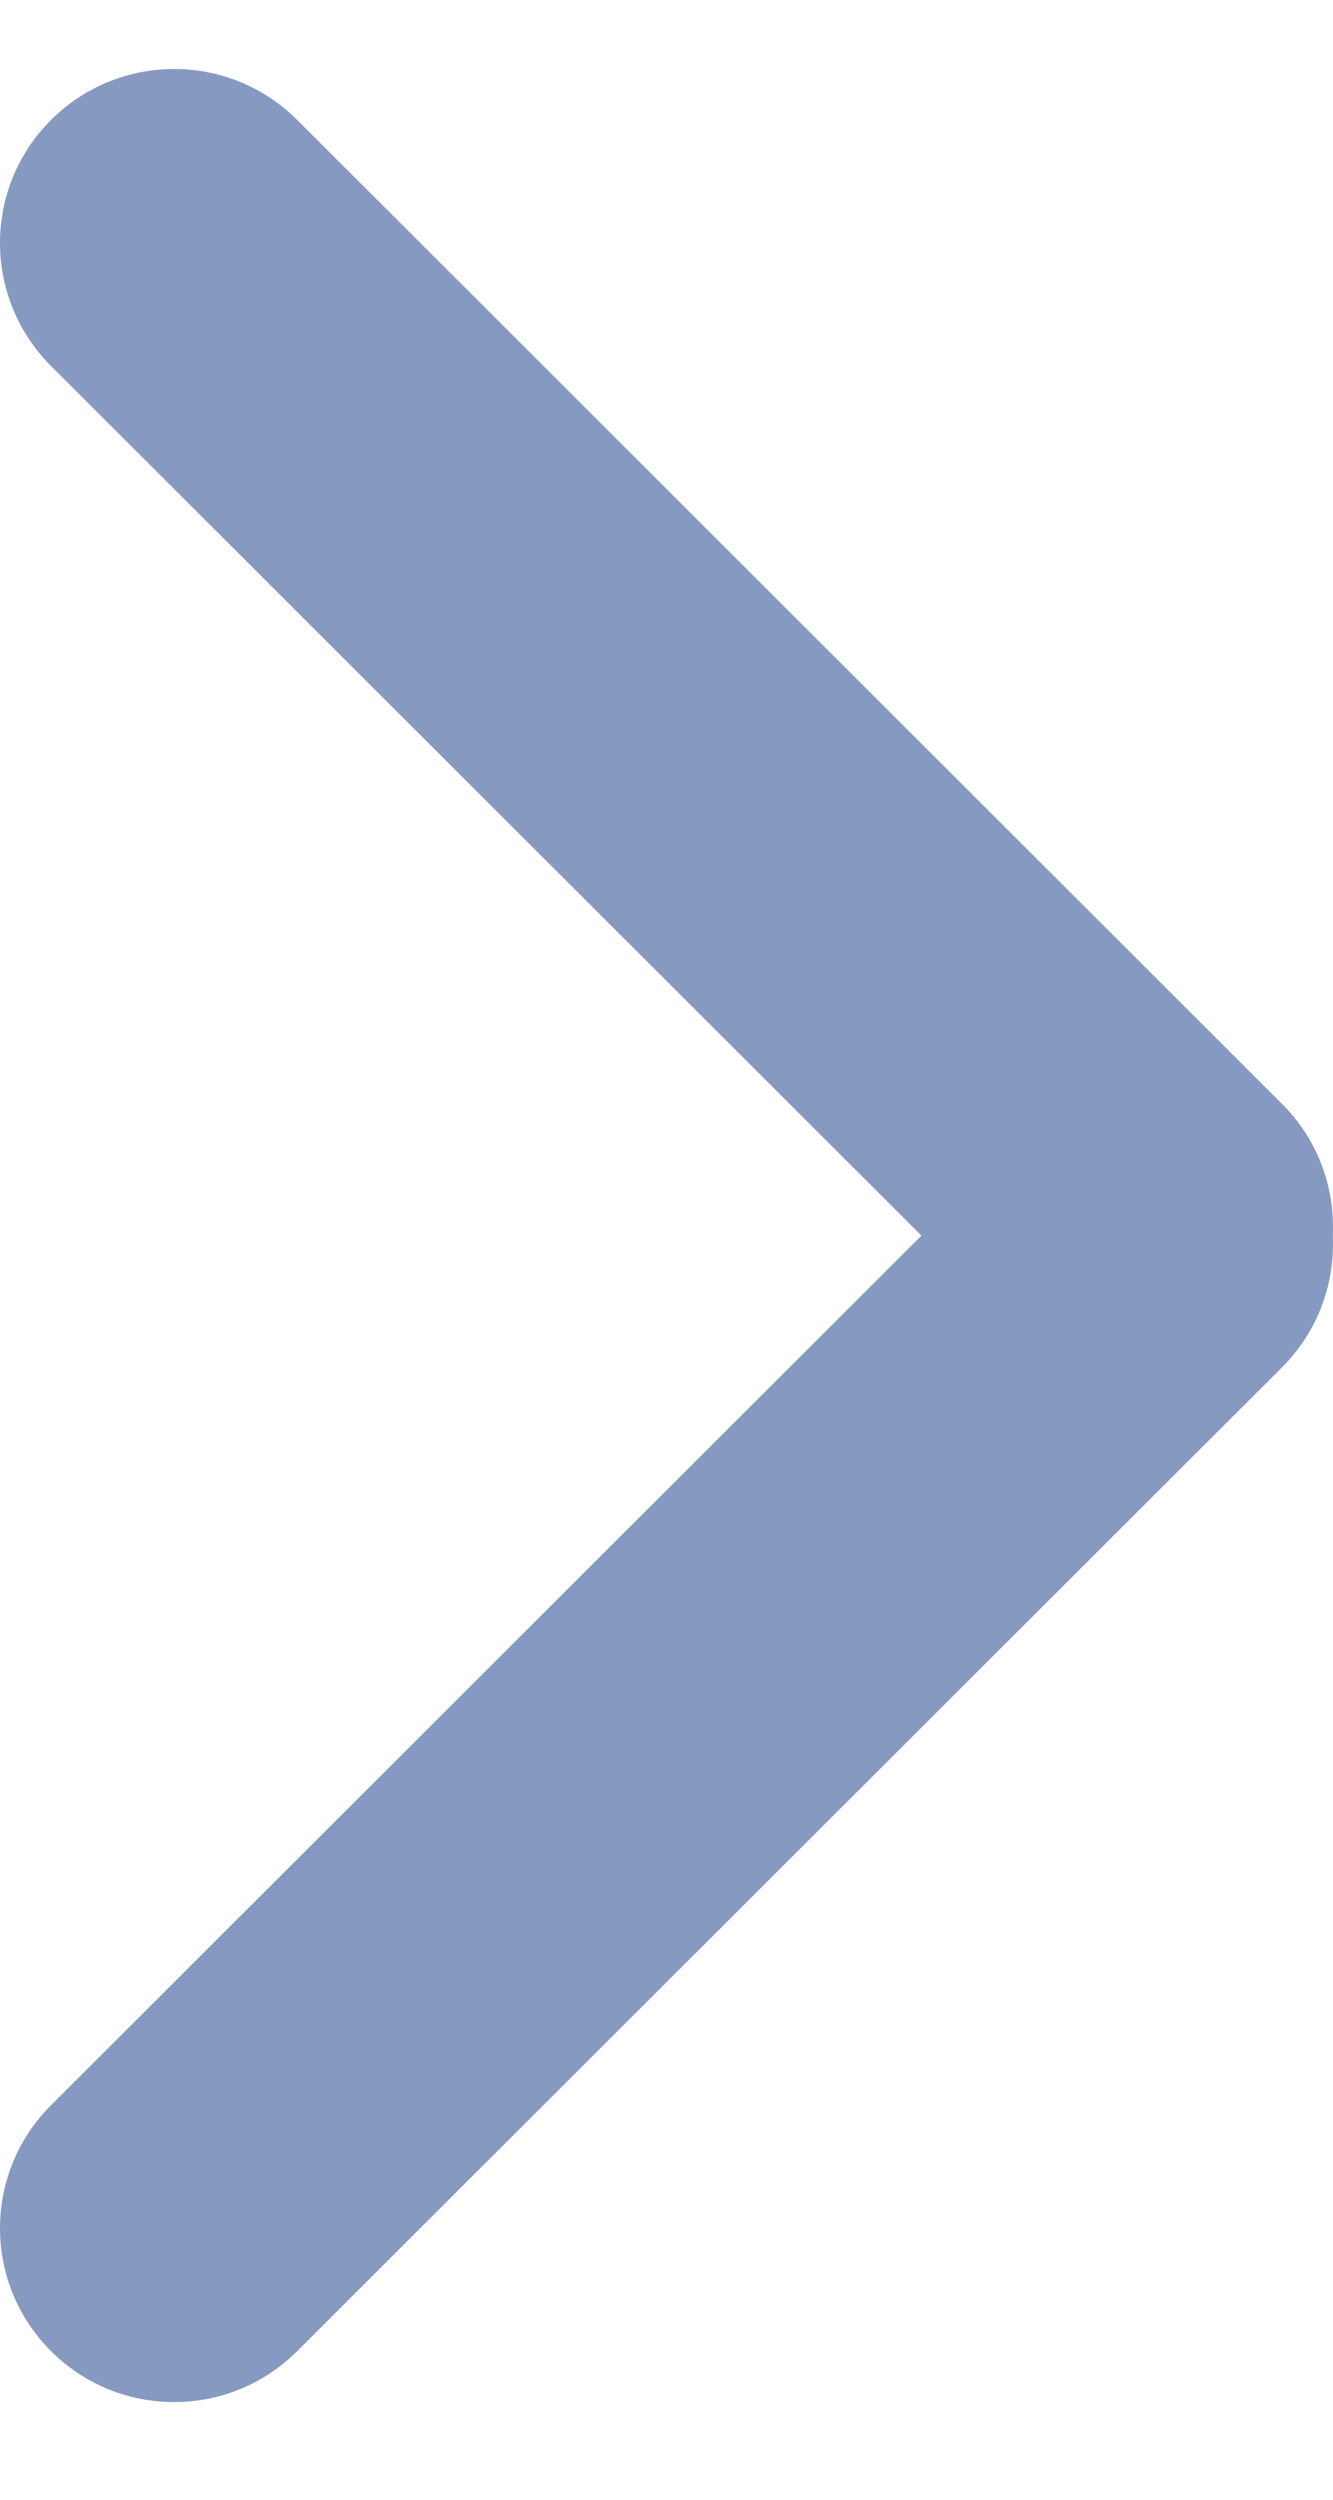 <svg width="8" height="15" viewBox="0 0 8 15" fill="none" xmlns="http://www.w3.org/2000/svg">
<path d="M0.306 0.72C0.714 0.312 1.376 0.312 1.784 0.72L7.694 6.624C8.102 7.031 8.102 7.692 7.694 8.1C7.286 8.507 6.624 8.507 6.216 8.1L0.306 2.196C-0.102 1.788 -0.102 1.127 0.306 0.72Z" fill="#869AC1"/>
<path d="M0.306 14.108C0.714 14.516 1.376 14.516 1.784 14.108L7.694 8.205C8.102 7.797 8.102 7.136 7.694 6.729C7.286 6.321 6.624 6.321 6.216 6.729L0.306 12.633C-0.102 13.04 -0.102 13.701 0.306 14.108Z" fill="#869AC1"/>
</svg>

